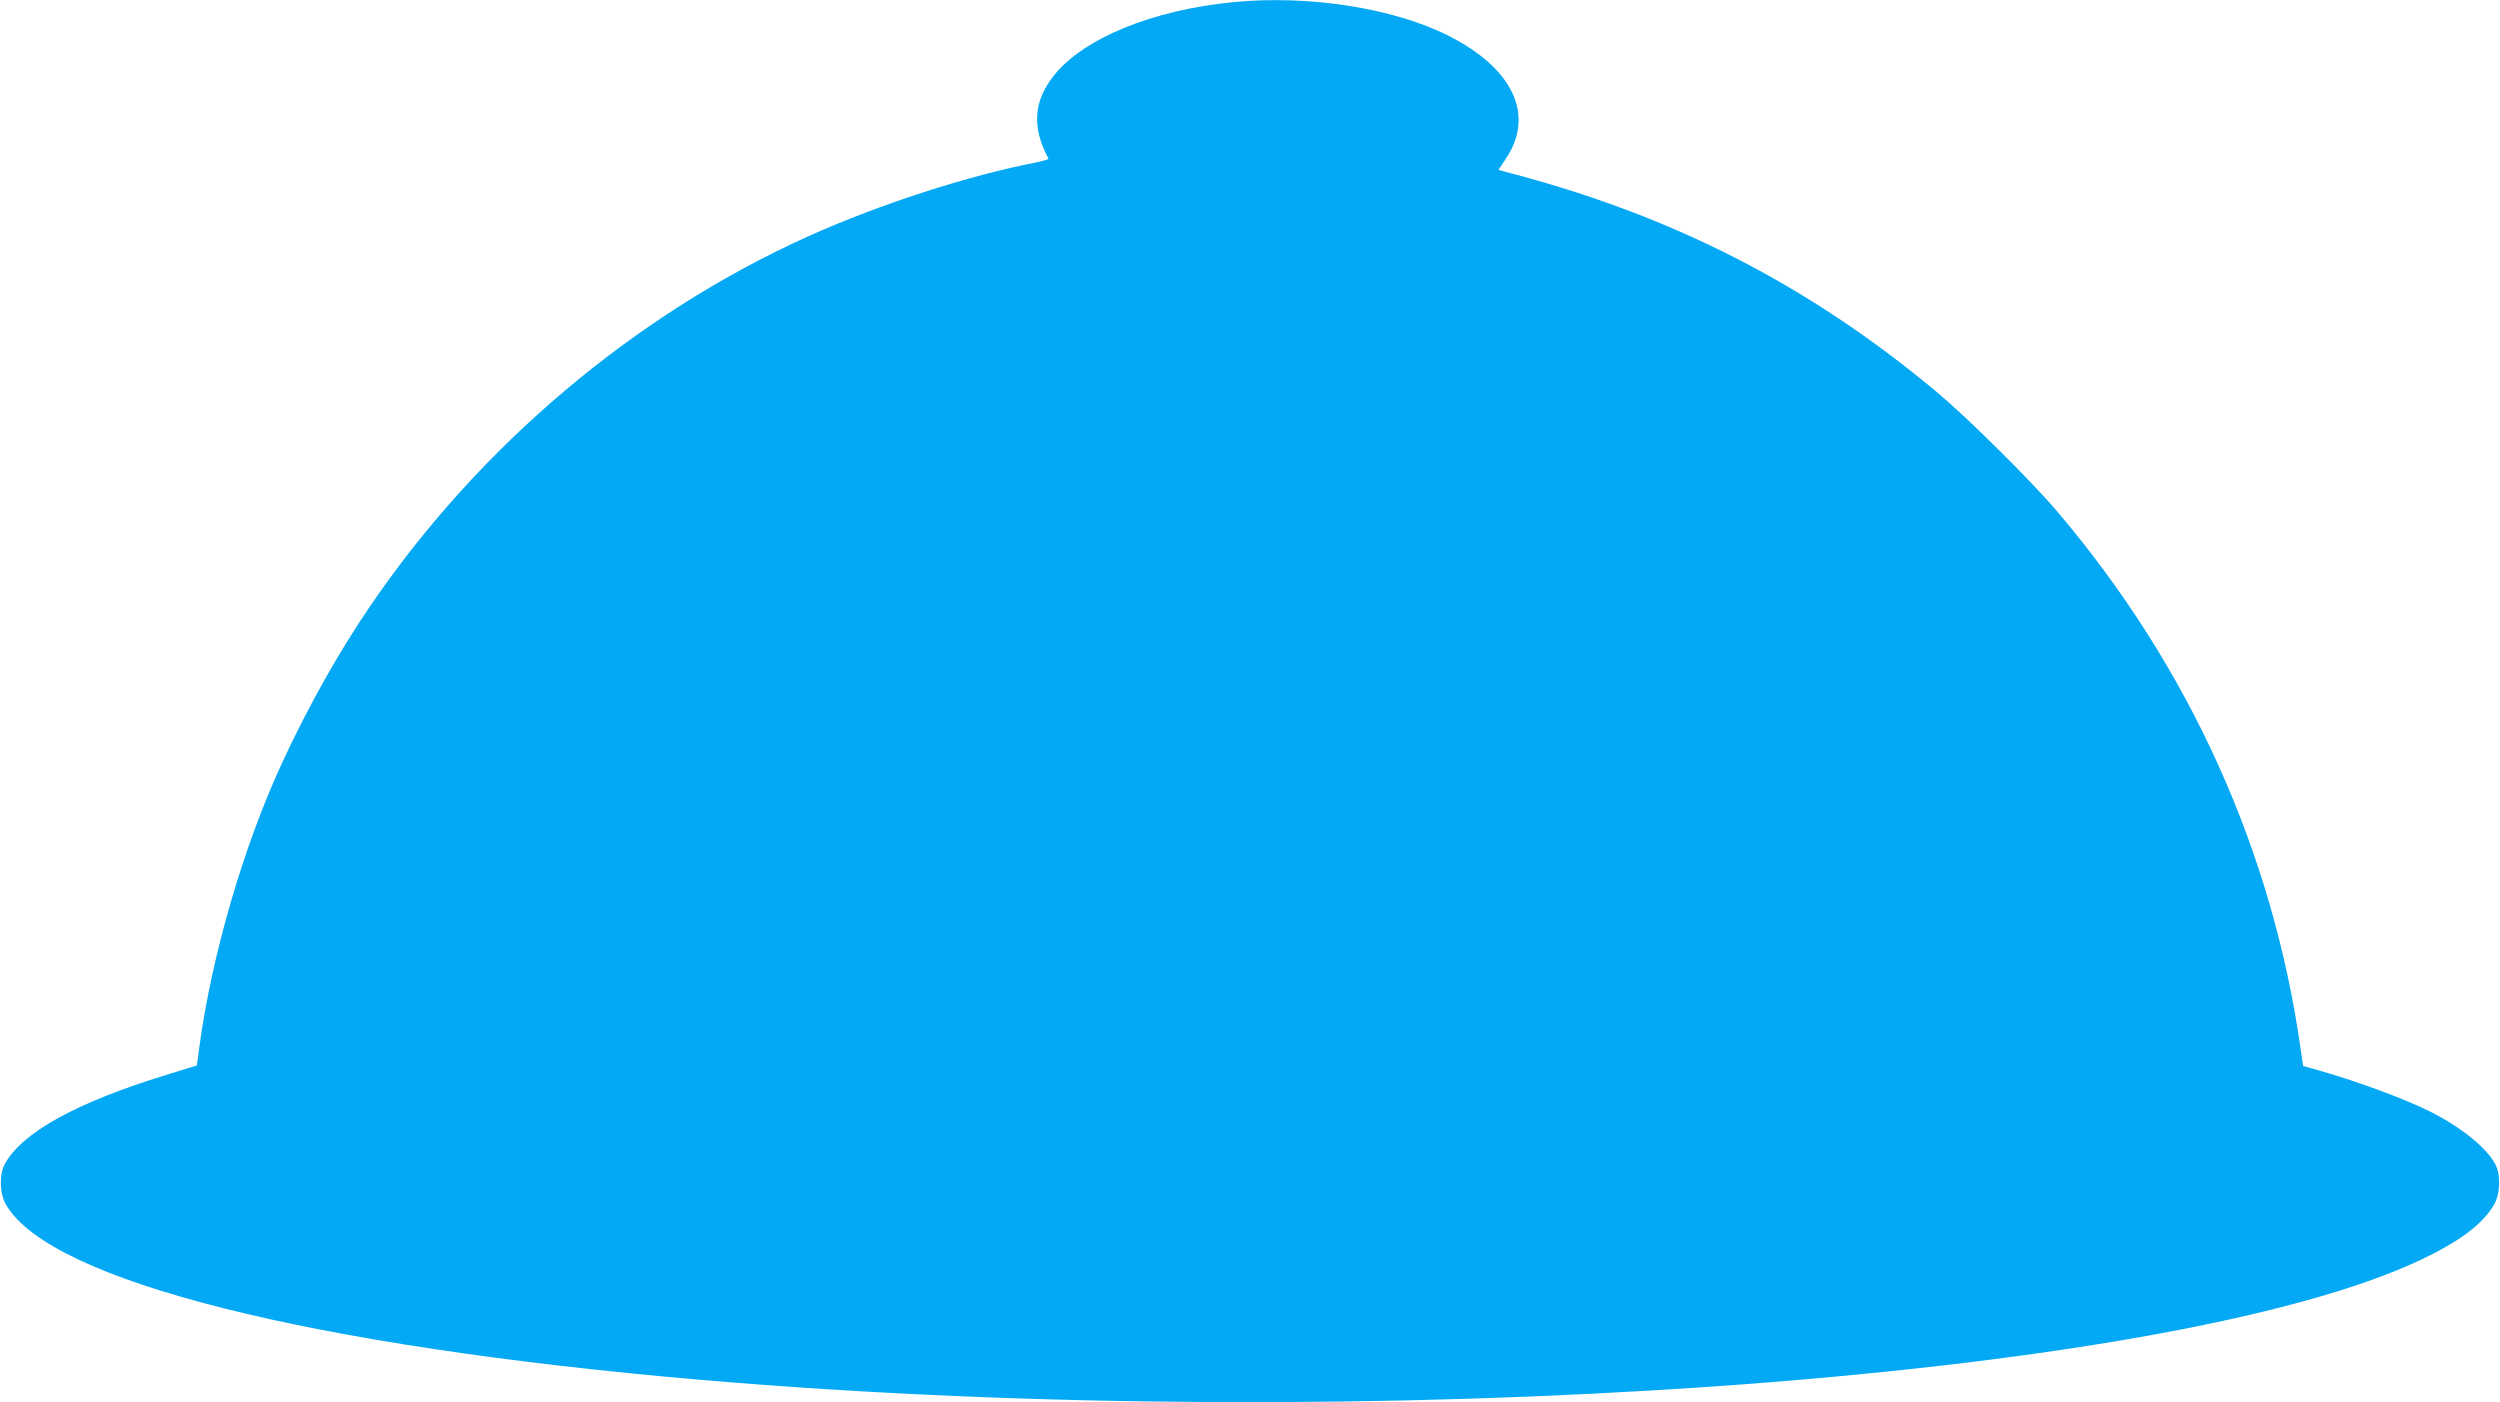<?xml version="1.0" standalone="no"?>
<!DOCTYPE svg PUBLIC "-//W3C//DTD SVG 20010904//EN"
 "http://www.w3.org/TR/2001/REC-SVG-20010904/DTD/svg10.dtd">
<svg version="1.0" xmlns="http://www.w3.org/2000/svg"
 width="1280pt" height="718pt" viewBox="0 0 1280 718"
 preserveAspectRatio="xMidYMid meet">
<g transform="translate(0,718) scale(0.1,-0.1)"
fill="#03a9f4" stroke="none">
<path d="M6315 7169 c-415 -40 -770 -186 -921 -378 -103 -131 -111 -264 -26
-423 2 -3 -23 -11 -55 -18 -357 -69 -810 -216 -1173 -379 -889 -401 -1685
-1073 -2244 -1893 -161 -236 -317 -513 -449 -798 -200 -430 -364 -995 -427
-1465 l-12 -90 -155 -48 c-463 -142 -742 -296 -829 -458 -29 -54 -26 -153 8
-209 228 -389 1559 -723 3558 -895 3388 -291 7499 -4 8805 615 198 94 316 182
373 280 34 56 37 155 8 209 -46 86 -175 190 -334 270 -129 65 -393 162 -589
216 l-61 17 -12 82 c-143 1017 -570 1960 -1246 2756 -133 157 -461 482 -619
614 -657 548 -1355 905 -2202 1125 l-41 11 39 59 c149 223 35 463 -299 630
-279 140 -715 208 -1097 170z"/>
</g>
</svg>
